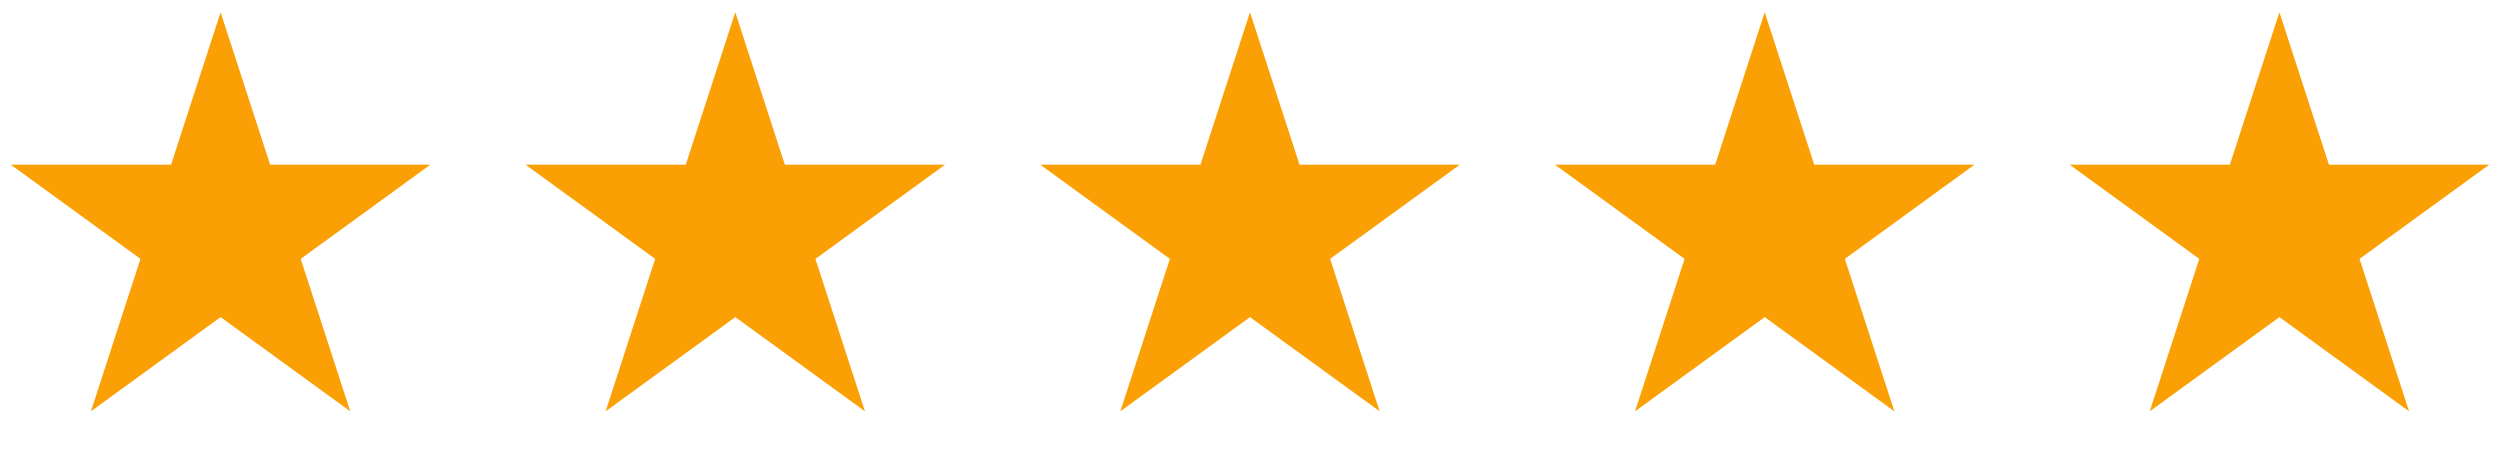 <?xml version="1.0" encoding="UTF-8"?> <svg xmlns="http://www.w3.org/2000/svg" width="102" height="19" viewBox="0 0 102 19" fill="none"><path d="M9 0.5L11.021 6.719H17.559L12.269 10.562L14.29 16.781L9 12.938L3.71 16.781L5.731 10.562L0.44 6.719H6.979L9 0.5Z" fill="#FA9F04"></path><path d="M30 0.5L32.021 6.719H38.559L33.269 10.562L35.29 16.781L30 12.938L24.71 16.781L26.731 10.562L21.441 6.719H27.979L30 0.5Z" fill="#FA9F04"></path><path d="M51 0.5L53.021 6.719H59.559L54.269 10.562L56.29 16.781L51 12.938L45.71 16.781L47.731 10.562L42.441 6.719H48.979L51 0.5Z" fill="#FA9F04"></path><path d="M72 0.5L74.021 6.719H80.559L75.269 10.562L77.29 16.781L72 12.938L66.71 16.781L68.731 10.562L63.441 6.719H69.979L72 0.5Z" fill="#FA9F04"></path><path d="M93 0.5L95.021 6.719H101.56L96.269 10.562L98.29 16.781L93 12.938L87.71 16.781L89.731 10.562L84.441 6.719H90.979L93 0.5Z" fill="#FA9F04"></path></svg> 